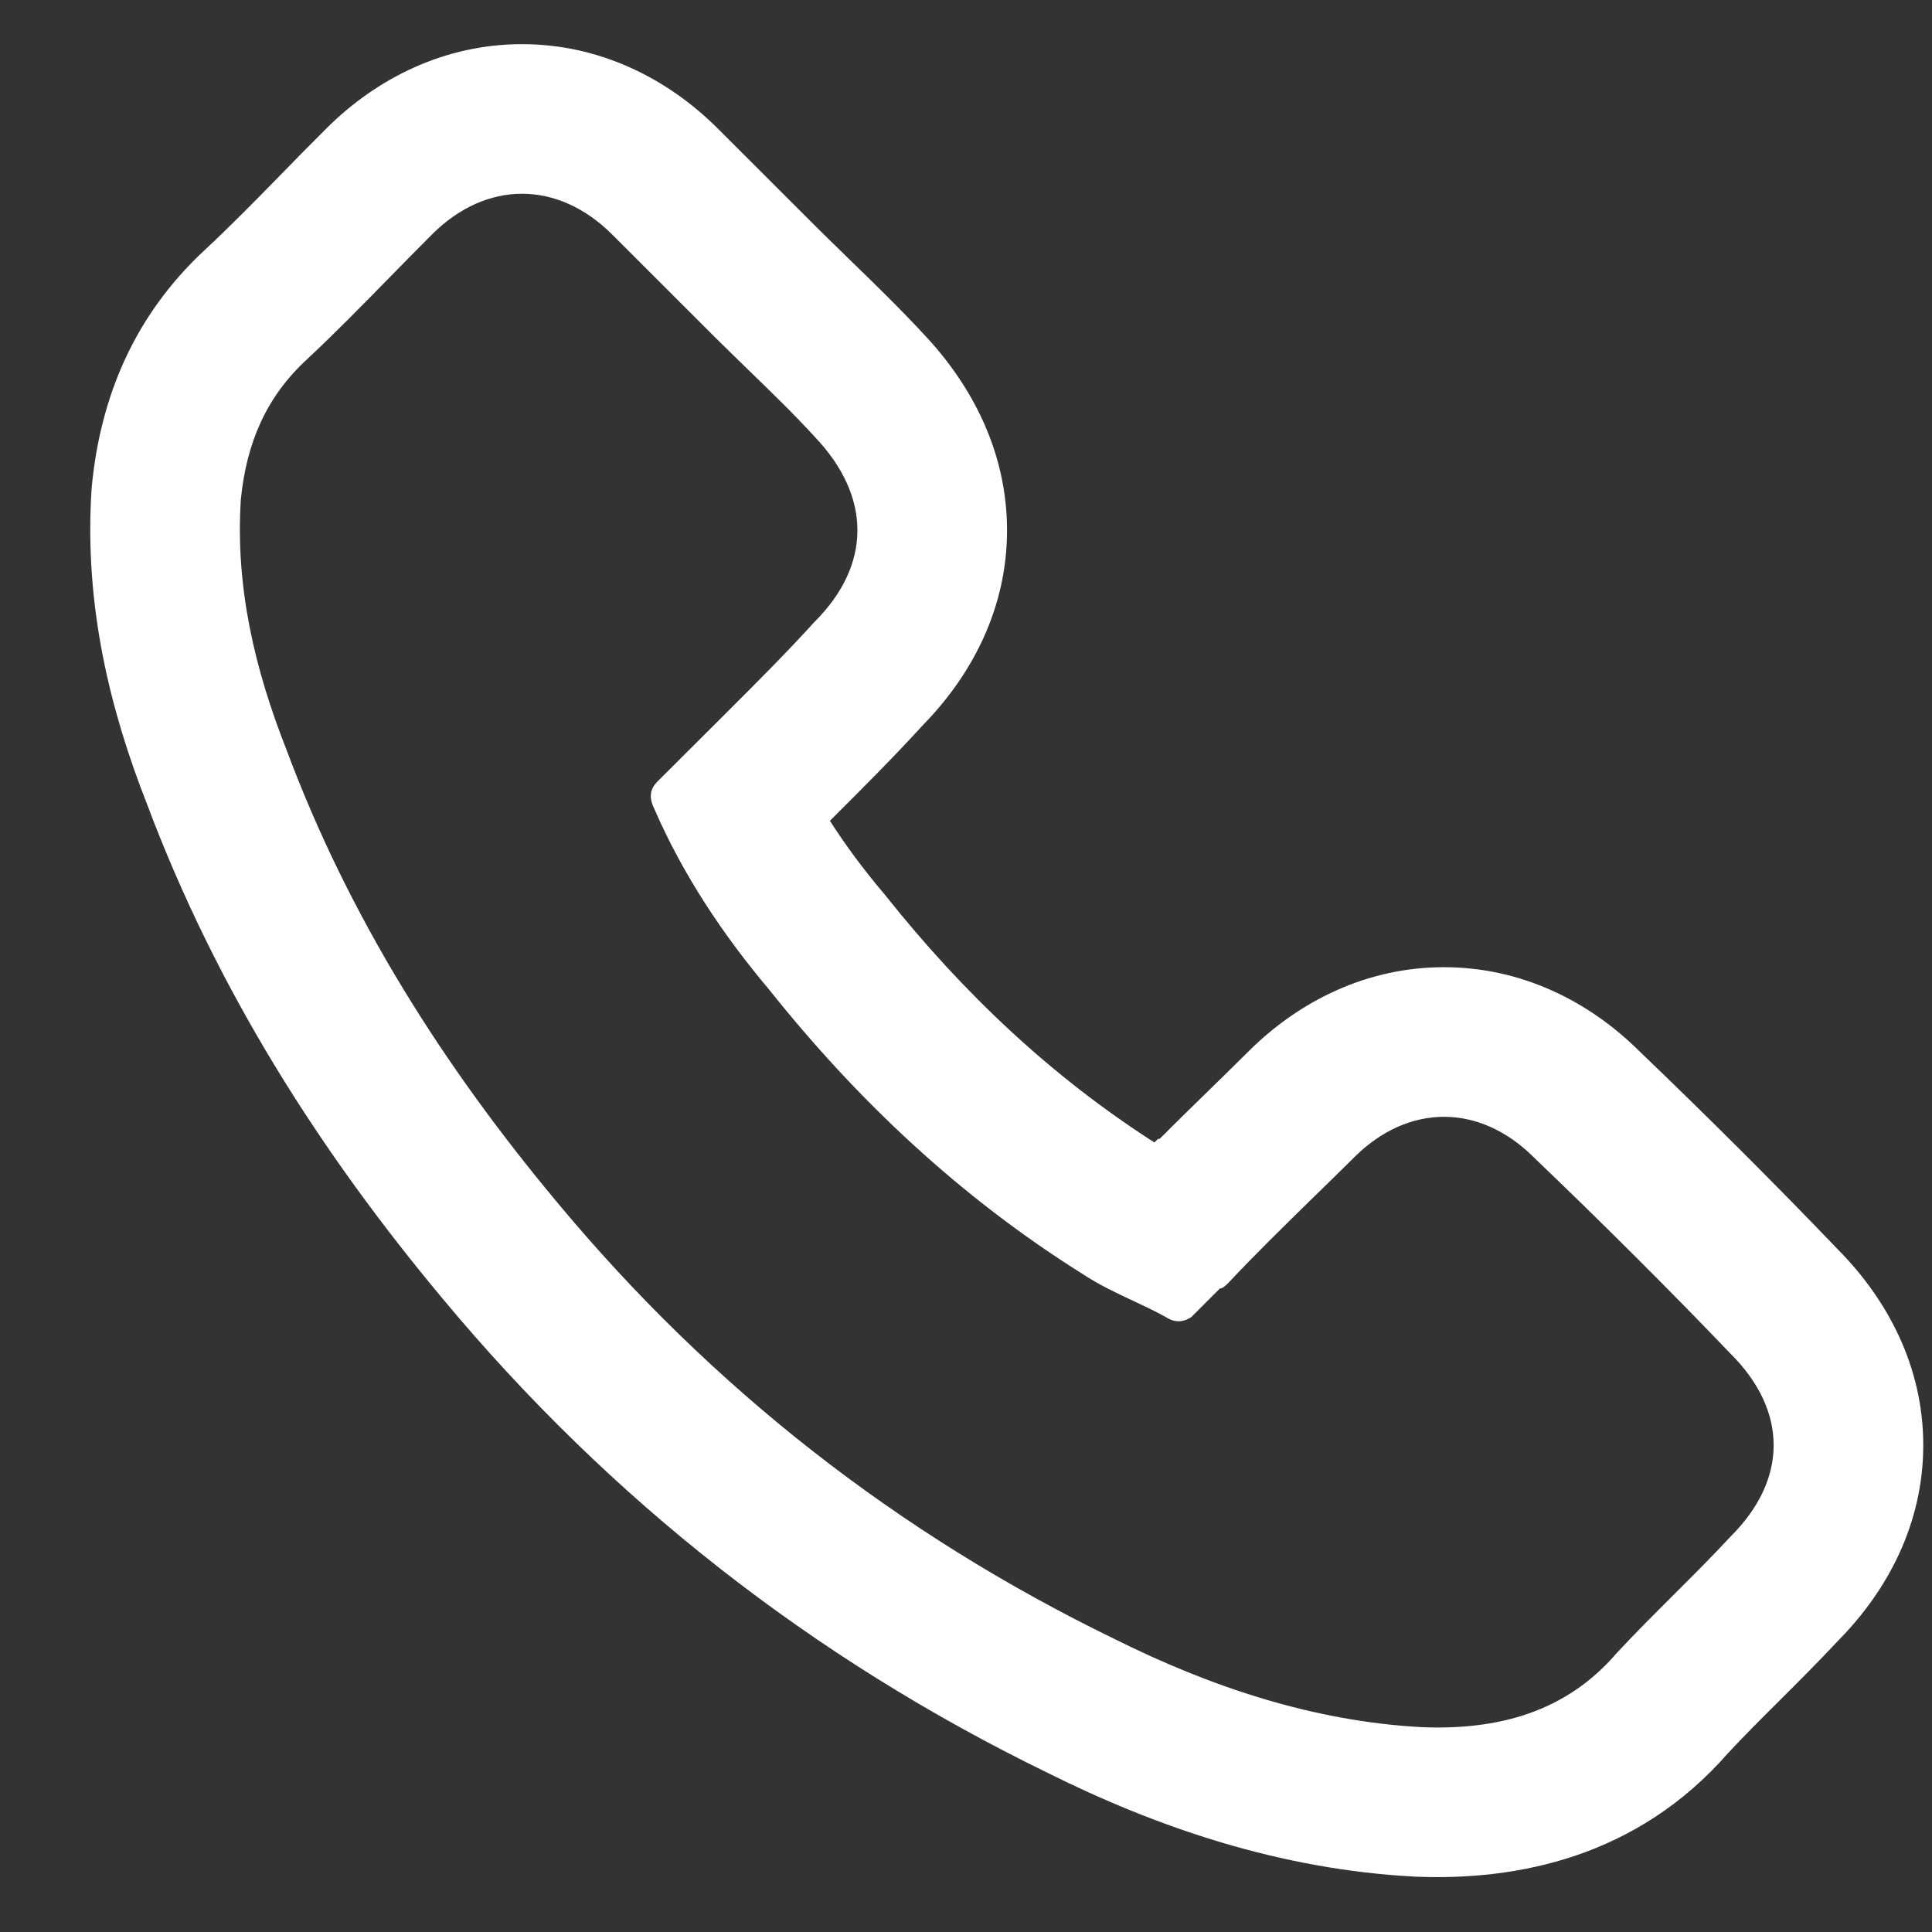 <svg width="21" height="21" viewBox="0 0 21 21" fill="none" xmlns="http://www.w3.org/2000/svg">
<rect x="0" y="0" width="21" height="21" fill="#333333" stroke="none"/>
<path fill-rule="evenodd" clip-rule="evenodd" d="M13.26 14.005C13.291 14.005 13.322 13.974 13.353 13.943C13.642 13.635 13.944 13.34 14.25 13.04C14.405 12.889 14.562 12.737 14.718 12.581C15.308 11.992 16.083 11.992 16.673 12.581C17.417 13.293 18.162 14.036 18.813 14.717C19.434 15.337 19.434 16.08 18.813 16.699C18.612 16.916 18.402 17.125 18.193 17.334C17.983 17.543 17.774 17.752 17.572 17.969C17.014 18.619 16.269 18.805 15.463 18.774C14.284 18.712 13.167 18.34 12.112 17.814C9.754 16.668 7.737 15.089 6.062 13.076C4.821 11.59 3.797 9.979 3.115 8.152C2.773 7.285 2.556 6.387 2.618 5.427C2.68 4.808 2.897 4.313 3.332 3.91C3.641 3.622 3.936 3.32 4.236 3.014C4.388 2.859 4.541 2.703 4.697 2.547C5.286 1.959 6.062 1.959 6.652 2.547L7.768 3.662C7.894 3.787 8.019 3.909 8.143 4.029C8.388 4.267 8.628 4.499 8.854 4.746C9.475 5.396 9.475 6.14 8.854 6.759C8.544 7.1 8.234 7.409 7.924 7.719L7.148 8.493C7.055 8.586 7.055 8.679 7.117 8.803C7.427 9.515 7.862 10.165 8.358 10.754C9.32 11.961 10.437 13.014 11.771 13.85C11.939 13.962 12.13 14.052 12.316 14.139C12.439 14.197 12.559 14.253 12.67 14.315C12.764 14.377 12.857 14.377 12.95 14.315L13.26 14.005ZM12.605 12.379H12.587L12.548 12.418C11.43 11.702 10.474 10.8 9.63 9.74L9.616 9.722L9.601 9.705C9.385 9.449 9.191 9.188 9.021 8.922L9.083 8.859C9.38 8.563 9.705 8.239 10.034 7.879C10.561 7.34 10.946 6.617 10.946 5.764C10.946 4.908 10.559 4.181 10.043 3.635C9.787 3.358 9.488 3.067 9.228 2.815C9.115 2.705 9.009 2.602 8.917 2.511L7.801 1.396C7.248 0.845 6.509 0.48 5.674 0.48C4.84 0.48 4.1 0.845 3.548 1.396C3.361 1.582 3.195 1.752 3.039 1.912C2.758 2.199 2.507 2.455 2.224 2.719C1.454 3.434 1.095 4.32 1 5.265L0.997 5.294L0.995 5.322C0.913 6.595 1.204 7.736 1.596 8.735C2.357 10.766 3.486 12.529 4.813 14.118C6.634 16.305 8.832 18.027 11.393 19.273C12.578 19.863 13.913 20.321 15.377 20.398L15.389 20.399L15.4 20.399C16.493 20.441 17.792 20.189 18.782 19.057C18.954 18.872 19.136 18.69 19.342 18.485L19.351 18.476C19.549 18.279 19.77 18.058 19.986 17.827C20.515 17.289 20.905 16.564 20.905 15.708C20.905 14.848 20.511 14.12 19.977 13.581C19.314 12.888 18.56 12.136 17.808 11.415C17.257 10.872 16.523 10.513 15.695 10.513C14.861 10.513 14.122 10.878 13.569 11.43C13.441 11.558 13.299 11.696 13.152 11.84C12.975 12.013 12.788 12.194 12.605 12.379Z" fill="white"/>
</svg>
